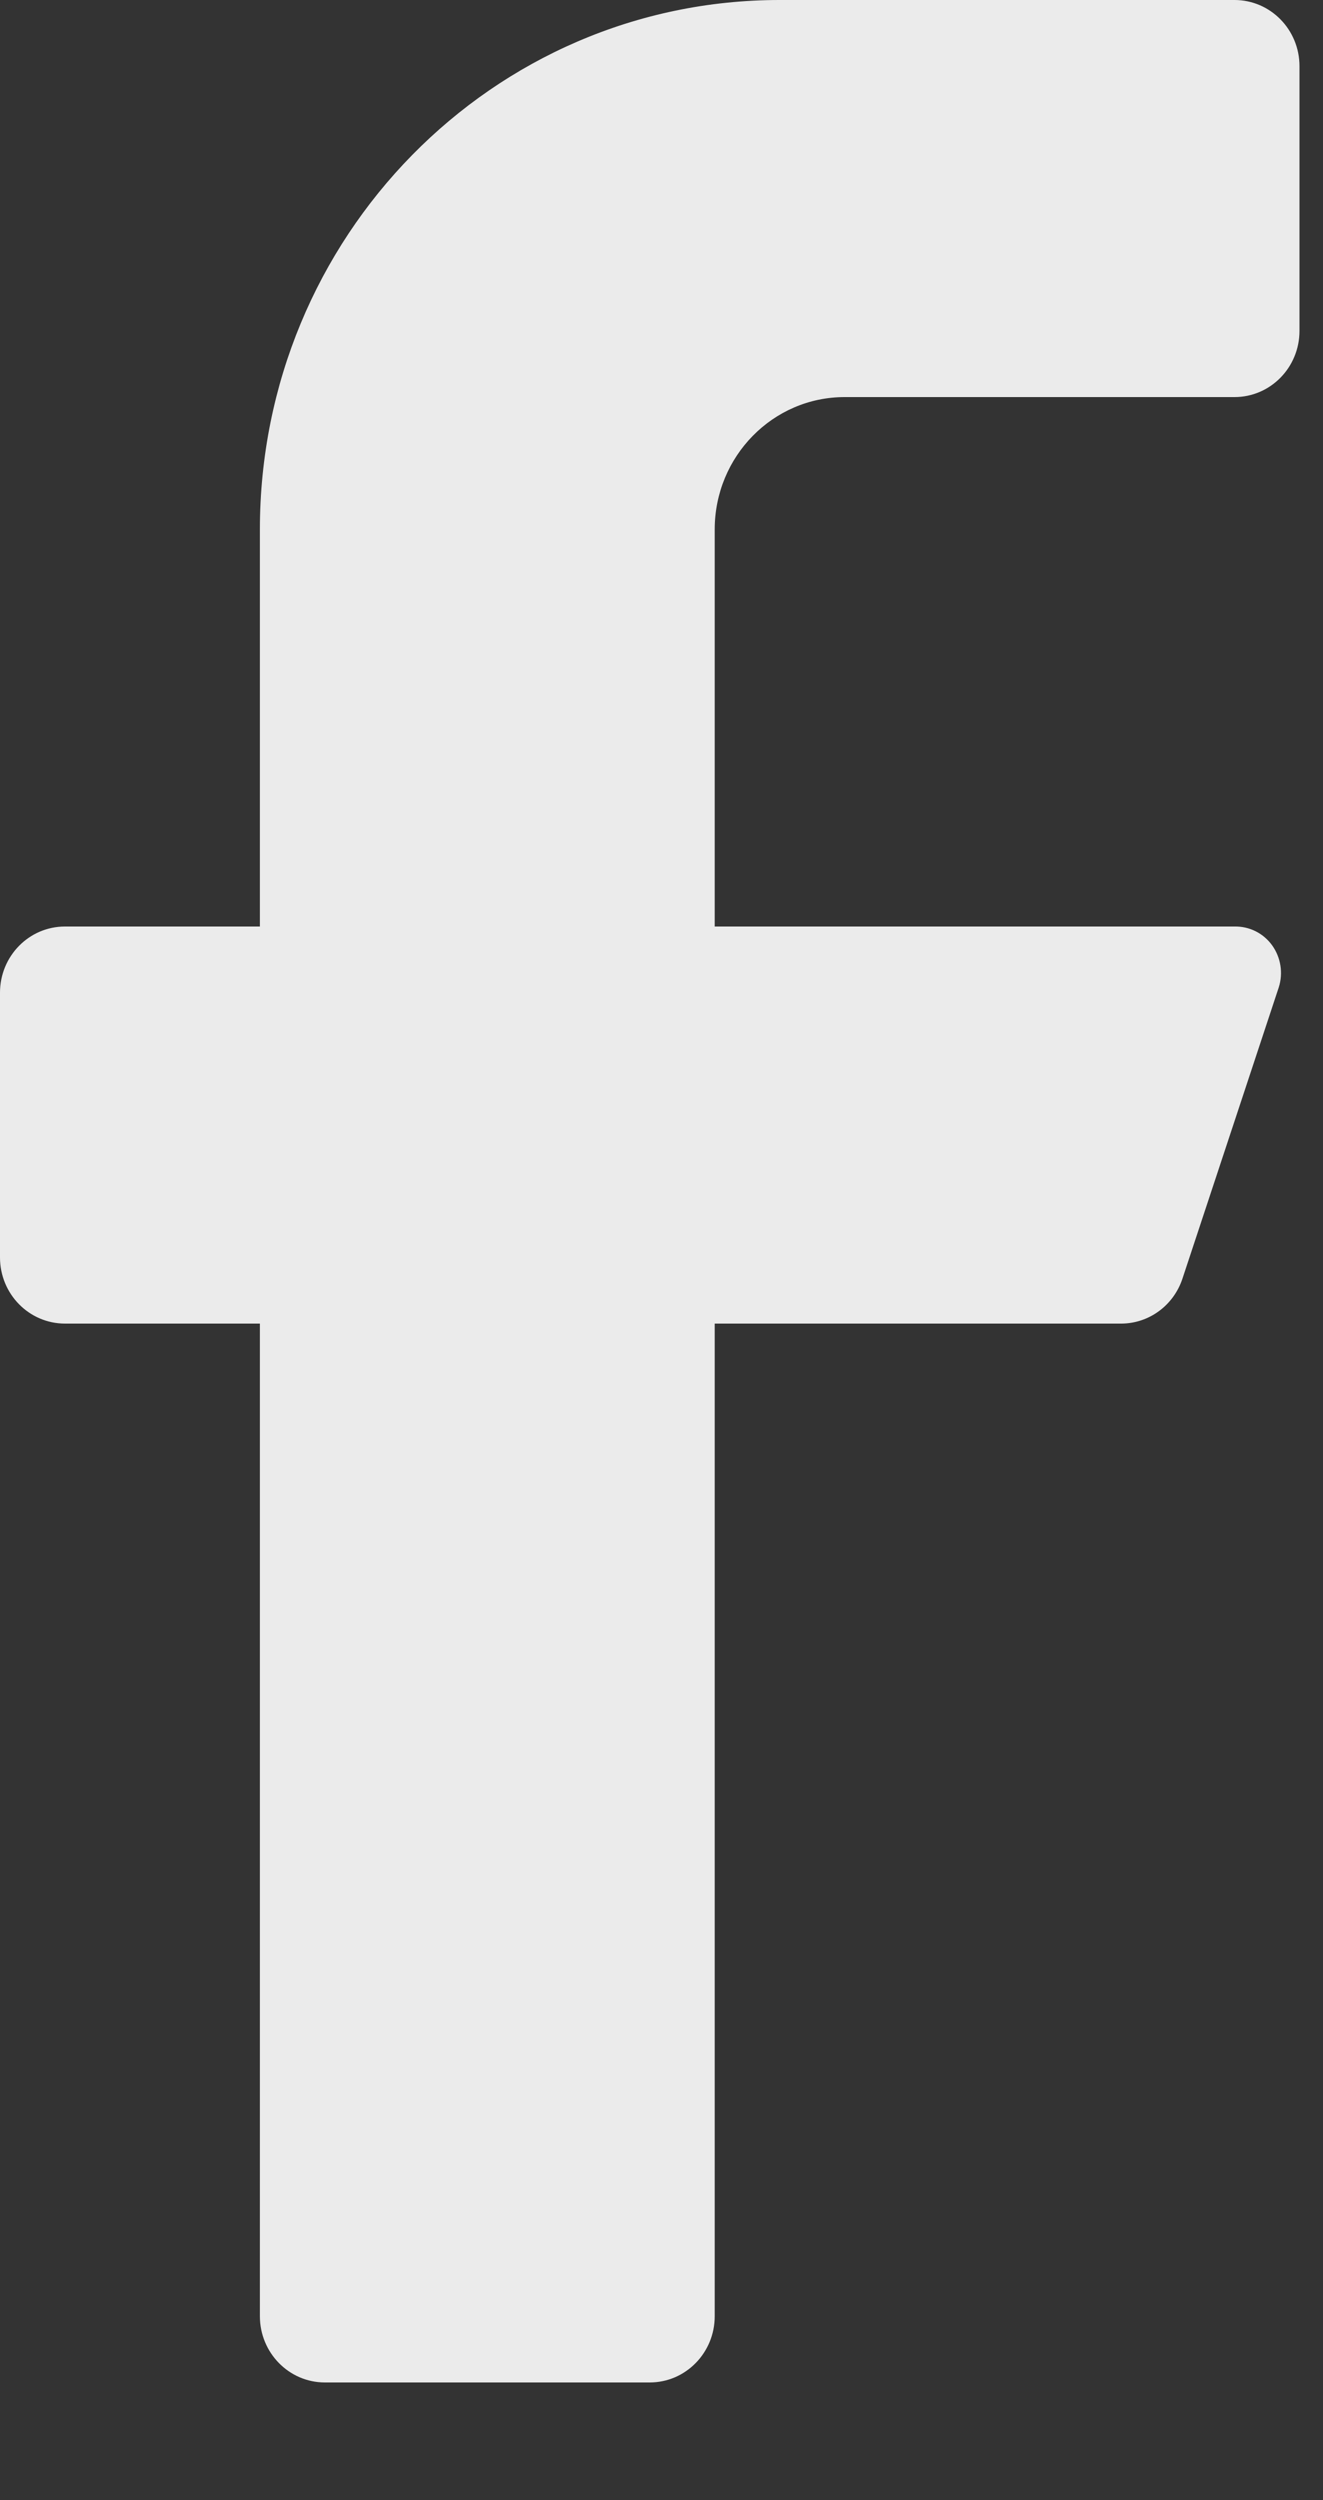 <svg width="9" height="17" viewBox="0 0 9 17" fill="none" xmlns="http://www.w3.org/2000/svg">
<rect x="0" y="0" width="9" height="17" fill="#333333" stroke="none"/>
<path d="M8.398 2.7H5.746C5.258 2.7 4.862 3.103 4.862 3.6V6.3H8.398C8.499 6.298 8.594 6.345 8.654 6.428C8.713 6.51 8.73 6.617 8.699 6.714L8.044 8.694C7.984 8.876 7.817 8.999 7.629 9H4.862V15.75C4.862 15.998 4.664 16.2 4.42 16.2H2.21C1.966 16.2 1.768 15.998 1.768 15.75V9H0.442C0.198 9 0 8.799 0 8.55V6.75C0 6.501 0.198 6.3 0.442 6.3H1.768V3.6C1.768 1.612 3.351 0 5.304 0H8.398C8.642 0 8.84 0.201 8.84 0.45V2.25C8.84 2.499 8.642 2.7 8.398 2.7Z" fill="white" fill-opacity="0.9"/>
</svg>
